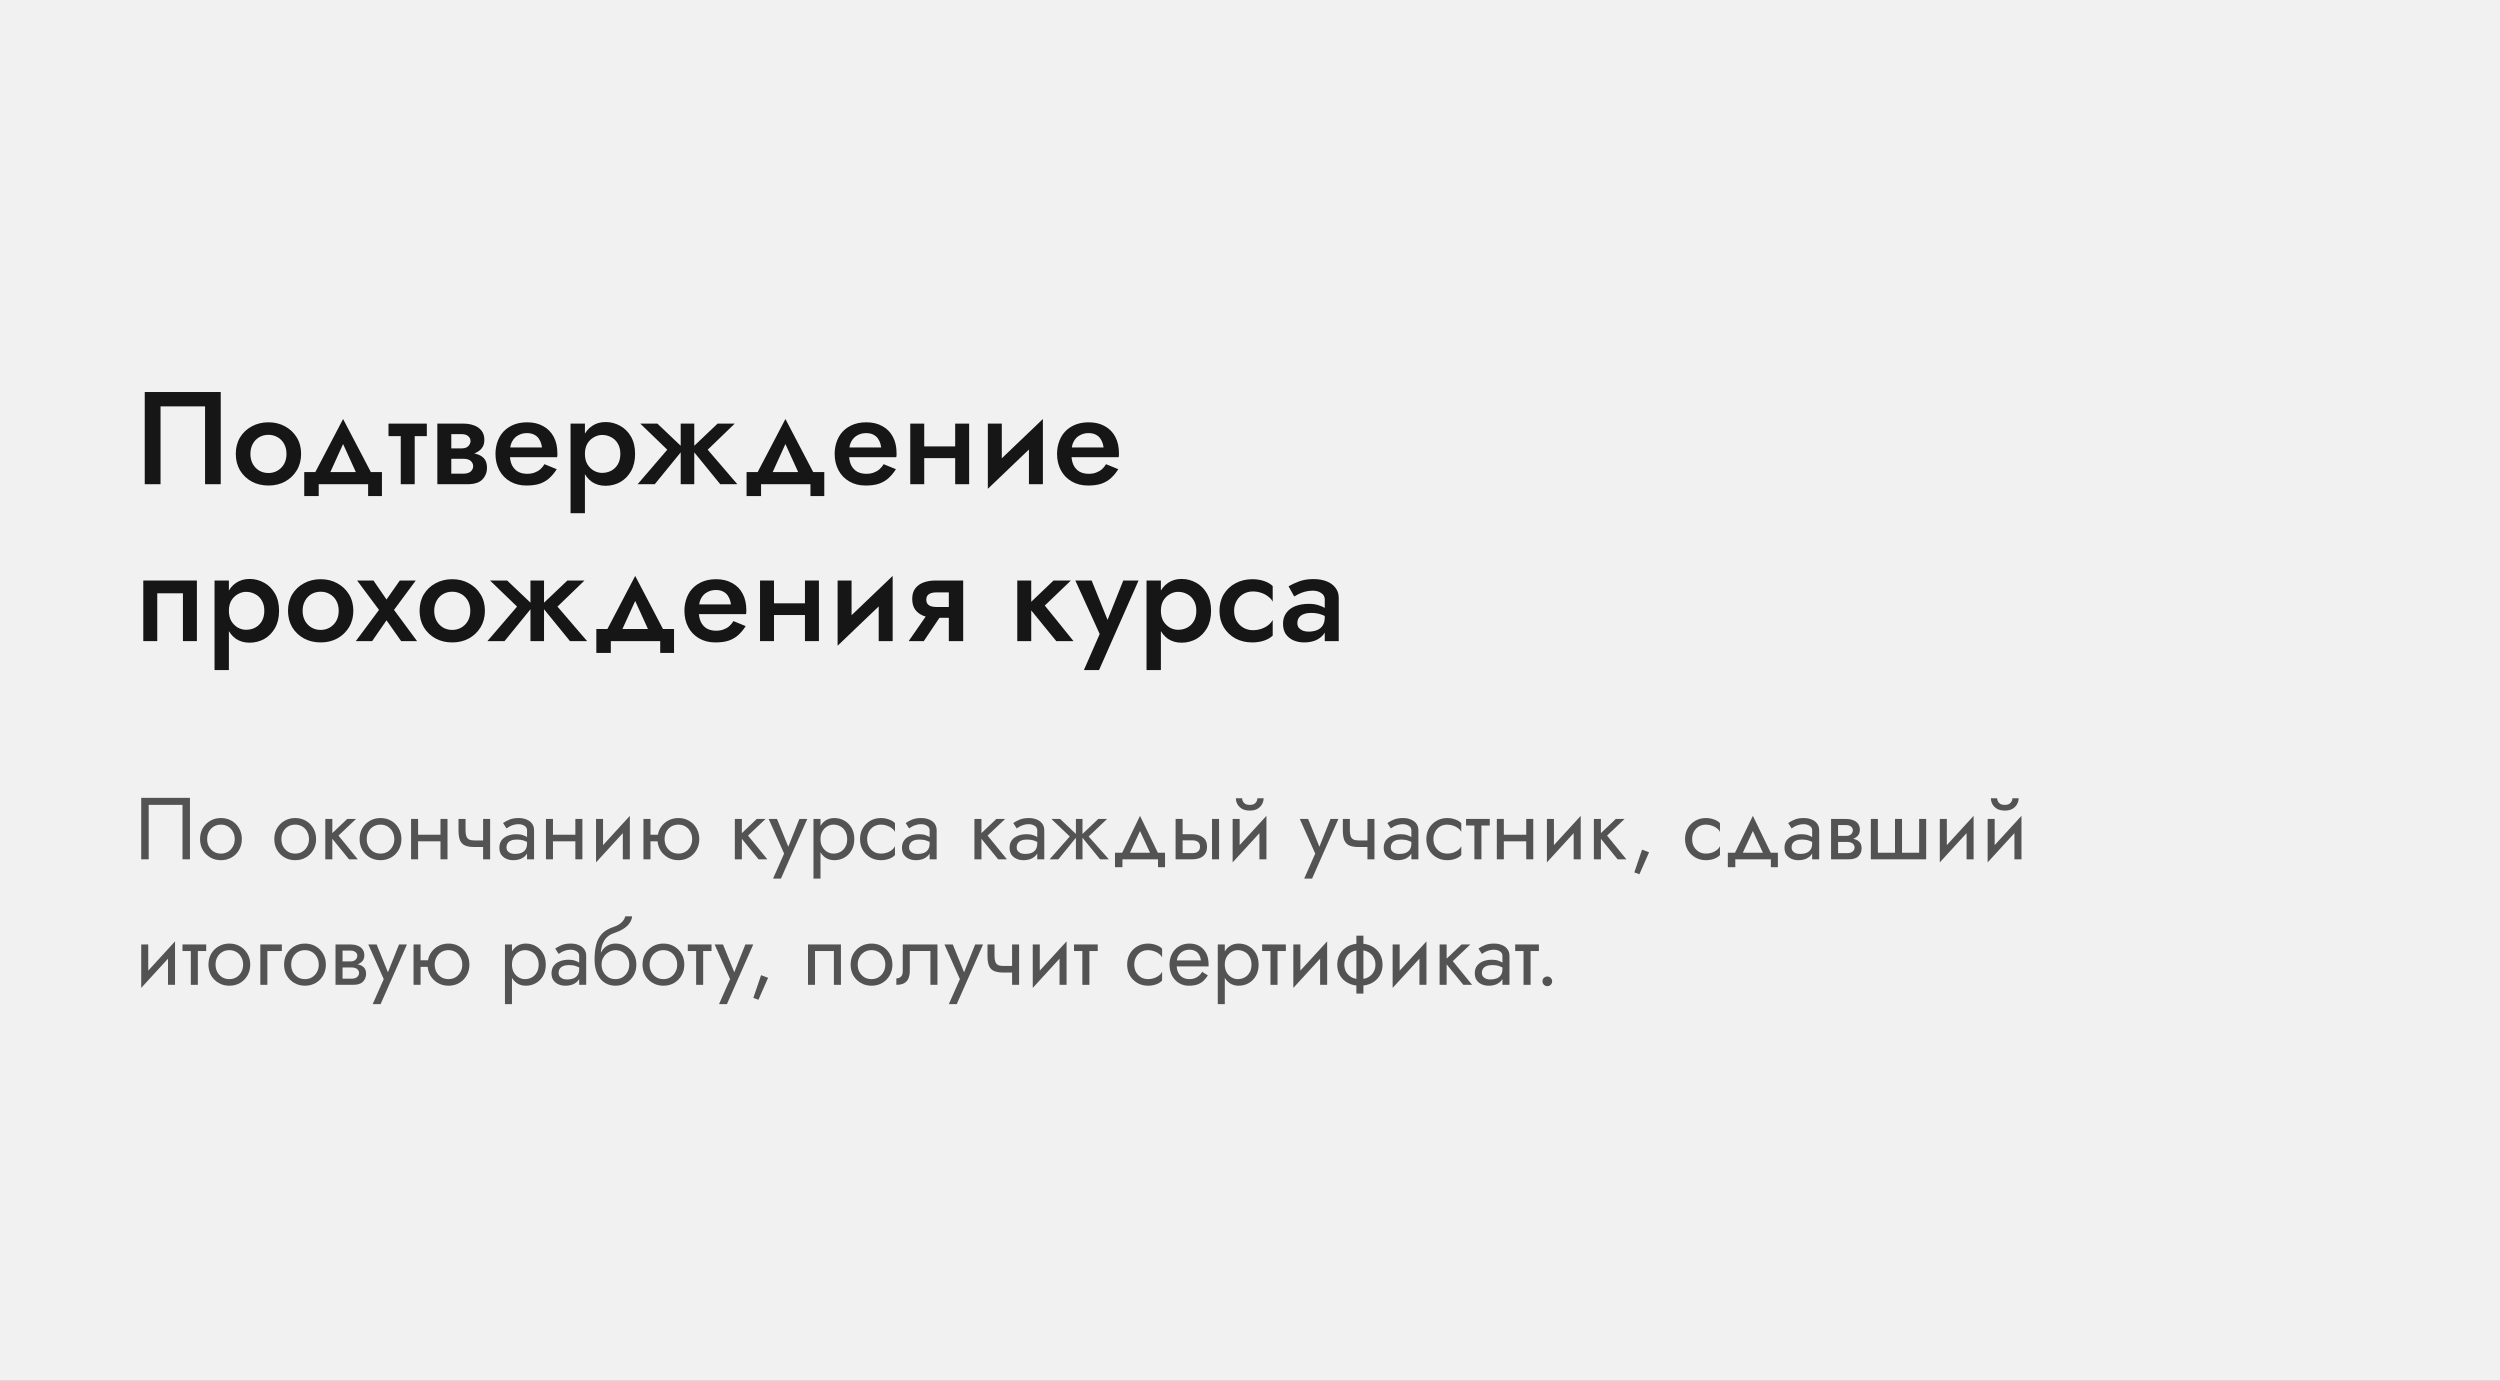 <?xml version="1.0" encoding="UTF-8"?> <svg xmlns="http://www.w3.org/2000/svg" width="478" height="264" viewBox="0 0 478 264" fill="none"><rect x="0" y="0" width="478" height="264" fill="#808080" stroke="none"/> <g clip-path="url(#clip0_82_833)"> <rect x="-0.361" y="-0.837" width="478.477" height="265.038" fill="#F1F1F1"></rect> <path d="M34.893 153.891V164.3H36.32V152.548H27.002V164.3H28.429V153.891H34.893Z" fill="#535353"></path> <path d="M38.248 160.439C38.248 161.211 38.421 161.905 38.768 162.521C39.126 163.125 39.608 163.601 40.212 163.948C40.816 164.295 41.493 164.468 42.243 164.468C43.005 164.468 43.682 164.295 44.275 163.948C44.879 163.601 45.355 163.125 45.702 162.521C46.06 161.905 46.239 161.211 46.239 160.439C46.239 159.656 46.06 158.962 45.702 158.357C45.355 157.753 44.879 157.277 44.275 156.93C43.682 156.583 43.005 156.41 42.243 156.41C41.493 156.41 40.816 156.583 40.212 156.93C39.608 157.277 39.126 157.753 38.768 158.357C38.421 158.962 38.248 159.656 38.248 160.439ZM39.608 160.439C39.608 159.902 39.719 159.426 39.943 159.012C40.178 158.587 40.492 158.256 40.883 158.021C41.286 157.786 41.74 157.669 42.243 157.669C42.747 157.669 43.195 157.786 43.587 158.021C43.989 158.256 44.303 158.587 44.527 159.012C44.762 159.426 44.879 159.902 44.879 160.439C44.879 160.976 44.762 161.452 44.527 161.866C44.303 162.28 43.989 162.61 43.587 162.857C43.195 163.092 42.747 163.209 42.243 163.209C41.74 163.209 41.286 163.092 40.883 162.857C40.492 162.61 40.178 162.28 39.943 161.866C39.719 161.452 39.608 160.976 39.608 160.439Z" fill="#535353"></path> <path d="M52.446 160.439C52.446 161.211 52.619 161.905 52.966 162.521C53.325 163.125 53.806 163.601 54.41 163.948C55.015 164.295 55.692 164.468 56.442 164.468C57.203 164.468 57.88 164.295 58.473 163.948C59.078 163.601 59.553 163.125 59.9 162.521C60.258 161.905 60.437 161.211 60.437 160.439C60.437 159.656 60.258 158.962 59.9 158.357C59.553 157.753 59.078 157.277 58.473 156.93C57.88 156.583 57.203 156.41 56.442 156.41C55.692 156.41 55.015 156.583 54.41 156.93C53.806 157.277 53.325 157.753 52.966 158.357C52.619 158.962 52.446 159.656 52.446 160.439ZM53.806 160.439C53.806 159.902 53.918 159.426 54.142 159.012C54.377 158.587 54.69 158.256 55.082 158.021C55.485 157.786 55.938 157.669 56.442 157.669C56.945 157.669 57.393 157.786 57.785 158.021C58.188 158.256 58.501 158.587 58.725 159.012C58.96 159.426 59.078 159.902 59.078 160.439C59.078 160.976 58.96 161.452 58.725 161.866C58.501 162.28 58.188 162.61 57.785 162.857C57.393 163.092 56.945 163.209 56.442 163.209C55.938 163.209 55.485 163.092 55.082 162.857C54.69 162.61 54.377 162.28 54.142 161.866C53.918 161.452 53.806 160.976 53.806 160.439Z" fill="#535353"></path> <path d="M62.198 156.578V164.3H63.541V156.578H62.198ZM66.396 156.578L63.038 159.767L66.731 164.3H68.41L64.717 159.767L68.075 156.578H66.396Z" fill="#535353"></path> <path d="M68.759 160.439C68.759 161.211 68.933 161.905 69.28 162.521C69.638 163.125 70.119 163.601 70.723 163.948C71.328 164.295 72.005 164.468 72.755 164.468C73.516 164.468 74.193 164.295 74.786 163.948C75.391 163.601 75.866 163.125 76.213 162.521C76.572 161.905 76.751 161.211 76.751 160.439C76.751 159.656 76.572 158.962 76.213 158.357C75.866 157.753 75.391 157.277 74.786 156.93C74.193 156.583 73.516 156.41 72.755 156.41C72.005 156.41 71.328 156.583 70.723 156.93C70.119 157.277 69.638 157.753 69.28 158.357C68.933 158.962 68.759 159.656 68.759 160.439ZM70.119 160.439C70.119 159.902 70.231 159.426 70.455 159.012C70.69 158.587 71.003 158.256 71.395 158.021C71.798 157.786 72.251 157.669 72.755 157.669C73.258 157.669 73.706 157.786 74.098 158.021C74.501 158.256 74.814 158.587 75.038 159.012C75.273 159.426 75.391 159.902 75.391 160.439C75.391 160.976 75.273 161.452 75.038 161.866C74.814 162.28 74.501 162.61 74.098 162.857C73.706 163.092 73.258 163.209 72.755 163.209C72.251 163.209 71.798 163.092 71.395 162.857C71.003 162.61 70.69 162.28 70.455 161.866C70.231 161.452 70.119 160.976 70.119 160.439Z" fill="#535353"></path> <path d="M79.385 160.859H85.093V159.6H79.385V160.859ZM84.22 156.578V164.3H85.563V156.578H84.22ZM78.596 156.578V164.3H79.939V156.578H78.596Z" fill="#535353"></path> <path d="M90.691 161.95H93.326V160.691H90.691V161.95ZM92.37 156.578V164.3H93.713V156.578H92.37ZM89.012 156.578H87.669V158.794C87.669 159.544 87.758 160.154 87.937 160.624C88.116 161.083 88.424 161.418 88.861 161.631C89.308 161.844 89.918 161.95 90.691 161.95V160.691C90.265 160.691 89.93 160.629 89.683 160.506C89.437 160.372 89.264 160.165 89.163 159.885C89.062 159.605 89.012 159.241 89.012 158.794V156.578Z" fill="#535353"></path> <path d="M96.841 162.034C96.841 161.721 96.914 161.452 97.059 161.228C97.205 161.004 97.423 160.831 97.714 160.708C98.016 160.585 98.391 160.523 98.839 160.523C99.332 160.523 99.774 160.59 100.165 160.724C100.557 160.848 100.943 161.043 101.324 161.312V160.523C101.245 160.422 101.1 160.294 100.887 160.137C100.675 159.969 100.389 159.823 100.031 159.7C99.684 159.566 99.264 159.499 98.772 159.499C98.1 159.499 97.518 159.605 97.026 159.818C96.533 160.019 96.153 160.31 95.884 160.691C95.616 161.071 95.481 161.536 95.481 162.084C95.481 162.61 95.599 163.052 95.834 163.411C96.08 163.758 96.405 164.021 96.808 164.2C97.21 164.379 97.653 164.468 98.134 164.468C98.671 164.468 99.158 164.379 99.594 164.2C100.031 164.009 100.378 163.741 100.635 163.394C100.904 163.036 101.038 162.61 101.038 162.118L100.77 161.278C100.77 161.76 100.669 162.146 100.468 162.437C100.277 162.728 100.009 162.941 99.662 163.075C99.315 163.209 98.917 163.276 98.47 163.276C98.168 163.276 97.893 163.232 97.647 163.142C97.401 163.041 97.205 162.901 97.059 162.722C96.914 162.532 96.841 162.303 96.841 162.034ZM96.841 158.391C96.964 158.301 97.132 158.195 97.345 158.072C97.569 157.937 97.832 157.826 98.134 157.736C98.436 157.635 98.772 157.585 99.141 157.585C99.567 157.585 99.942 157.686 100.266 157.887C100.602 158.077 100.77 158.368 100.77 158.76V164.3H102.113V158.76C102.113 158.256 101.984 157.831 101.727 157.484C101.48 157.137 101.133 156.874 100.686 156.695C100.249 156.505 99.734 156.41 99.141 156.41C98.447 156.41 97.854 156.516 97.362 156.729C96.869 156.941 96.477 157.154 96.186 157.367L96.841 158.391Z" fill="#535353"></path> <path d="M105.174 160.859H110.882V159.6H105.174V160.859ZM110.009 156.578V164.3H111.352V156.578H110.009ZM104.385 156.578V164.3H105.728V156.578H104.385Z" fill="#535353"></path> <path d="M120.342 157.921L120.426 155.99L114.046 162.957L113.962 164.888L120.342 157.921ZM115.305 156.578H113.962V164.888L115.305 163.041V156.578ZM120.426 155.99L119.082 157.837V164.3H120.426V155.99Z" fill="#535353"></path> <path d="M123.816 160.859H126.67V159.6H123.816V160.859ZM123.027 156.578V164.3H124.37V156.578H123.027ZM125.713 160.439C125.713 161.211 125.886 161.905 126.233 162.521C126.591 163.125 127.073 163.601 127.677 163.948C128.281 164.295 128.958 164.468 129.708 164.468C130.469 164.468 131.147 164.295 131.74 163.948C132.344 163.601 132.82 163.125 133.167 162.521C133.525 161.905 133.704 161.211 133.704 160.439C133.704 159.656 133.525 158.962 133.167 158.357C132.82 157.753 132.344 157.277 131.74 156.93C131.147 156.583 130.469 156.41 129.708 156.41C128.958 156.41 128.281 156.583 127.677 156.93C127.073 157.277 126.591 157.753 126.233 158.357C125.886 158.962 125.713 159.656 125.713 160.439ZM127.073 160.439C127.073 159.902 127.184 159.426 127.408 159.012C127.643 158.587 127.957 158.256 128.349 158.021C128.751 157.786 129.205 157.669 129.708 157.669C130.212 157.669 130.66 157.786 131.051 158.021C131.454 158.256 131.768 158.587 131.992 159.012C132.227 159.426 132.344 159.902 132.344 160.439C132.344 160.976 132.227 161.452 131.992 161.866C131.768 162.28 131.454 162.61 131.051 162.857C130.66 163.092 130.212 163.209 129.708 163.209C129.205 163.209 128.751 163.092 128.349 162.857C127.957 162.61 127.643 162.28 127.408 161.866C127.184 161.452 127.073 160.976 127.073 160.439Z" fill="#535353"></path> <path d="M140.502 156.578V164.3H141.845V156.578H140.502ZM144.699 156.578L141.341 159.767L145.035 164.3H146.714L143.02 159.767L146.378 156.578H144.699Z" fill="#535353"></path> <path d="M154.354 156.578H152.843L150.459 162.554L151.013 162.622L148.562 156.578H146.967L149.922 163.209L147.806 167.994H149.317L154.354 156.578Z" fill="#535353"></path> <path d="M156.879 167.994V156.578H155.536V167.994H156.879ZM163.343 160.439C163.343 159.6 163.169 158.883 162.822 158.29C162.475 157.686 162.011 157.221 161.429 156.897C160.858 156.572 160.22 156.41 159.515 156.41C158.877 156.41 158.312 156.572 157.819 156.897C157.338 157.221 156.958 157.686 156.678 158.29C156.409 158.883 156.275 159.6 156.275 160.439C156.275 161.267 156.409 161.984 156.678 162.588C156.958 163.192 157.338 163.657 157.819 163.981C158.312 164.306 158.877 164.468 159.515 164.468C160.22 164.468 160.858 164.306 161.429 163.981C162.011 163.657 162.475 163.192 162.822 162.588C163.169 161.984 163.343 161.267 163.343 160.439ZM161.983 160.439C161.983 161.032 161.86 161.536 161.614 161.95C161.379 162.364 161.06 162.677 160.657 162.89C160.265 163.103 159.828 163.209 159.347 163.209C158.955 163.209 158.569 163.103 158.189 162.89C157.808 162.677 157.495 162.364 157.249 161.95C157.002 161.536 156.879 161.032 156.879 160.439C156.879 159.846 157.002 159.342 157.249 158.928C157.495 158.514 157.808 158.201 158.189 157.988C158.569 157.775 158.955 157.669 159.347 157.669C159.828 157.669 160.265 157.775 160.657 157.988C161.06 158.201 161.379 158.514 161.614 158.928C161.86 159.342 161.983 159.846 161.983 160.439Z" fill="#535353"></path> <path d="M165.799 160.439C165.799 159.902 165.911 159.426 166.135 159.012C166.37 158.587 166.683 158.256 167.075 158.021C167.478 157.786 167.931 157.669 168.435 157.669C168.849 157.669 169.235 157.736 169.594 157.87C169.963 157.993 170.282 158.161 170.55 158.374C170.819 158.587 171.009 158.822 171.121 159.079V157.4C170.853 157.087 170.467 156.846 169.963 156.678C169.47 156.499 168.961 156.41 168.435 156.41C167.685 156.41 167.008 156.583 166.404 156.93C165.799 157.277 165.318 157.753 164.96 158.357C164.613 158.962 164.439 159.656 164.439 160.439C164.439 161.211 164.613 161.905 164.96 162.521C165.318 163.125 165.799 163.601 166.404 163.948C167.008 164.295 167.685 164.468 168.435 164.468C168.961 164.468 169.47 164.384 169.963 164.216C170.467 164.037 170.853 163.791 171.121 163.478V161.799C171.009 162.045 170.819 162.28 170.55 162.504C170.282 162.717 169.963 162.89 169.594 163.024C169.235 163.148 168.849 163.209 168.435 163.209C167.931 163.209 167.478 163.092 167.075 162.857C166.683 162.61 166.37 162.28 166.135 161.866C165.911 161.452 165.799 160.976 165.799 160.439Z" fill="#535353"></path> <path d="M173.817 162.034C173.817 161.721 173.889 161.452 174.035 161.228C174.18 161.004 174.399 160.831 174.69 160.708C174.992 160.585 175.367 160.523 175.814 160.523C176.307 160.523 176.749 160.59 177.141 160.724C177.532 160.848 177.919 161.043 178.299 161.312V160.523C178.221 160.422 178.075 160.294 177.863 160.137C177.65 159.969 177.365 159.823 177.006 159.7C176.659 159.566 176.24 159.499 175.747 159.499C175.076 159.499 174.494 159.605 174.001 159.818C173.509 160.019 173.128 160.31 172.86 160.691C172.591 161.071 172.457 161.536 172.457 162.084C172.457 162.61 172.574 163.052 172.809 163.411C173.055 163.758 173.38 164.021 173.783 164.2C174.186 164.379 174.628 164.468 175.109 164.468C175.646 164.468 176.133 164.379 176.57 164.2C177.006 164.009 177.353 163.741 177.611 163.394C177.879 163.036 178.014 162.61 178.014 162.118L177.745 161.278C177.745 161.76 177.644 162.146 177.443 162.437C177.253 162.728 176.984 162.941 176.637 163.075C176.29 163.209 175.893 163.276 175.445 163.276C175.143 163.276 174.869 163.232 174.622 163.142C174.376 163.041 174.18 162.901 174.035 162.722C173.889 162.532 173.817 162.303 173.817 162.034ZM173.817 158.391C173.94 158.301 174.108 158.195 174.32 158.072C174.544 157.937 174.807 157.826 175.109 157.736C175.411 157.635 175.747 157.585 176.117 157.585C176.542 157.585 176.917 157.686 177.241 157.887C177.577 158.077 177.745 158.368 177.745 158.76V164.3H179.088V158.76C179.088 158.256 178.959 157.831 178.702 157.484C178.456 157.137 178.109 156.874 177.661 156.695C177.225 156.505 176.71 156.41 176.117 156.41C175.423 156.41 174.829 156.516 174.337 156.729C173.844 156.941 173.453 157.154 173.162 157.367L173.817 158.391Z" fill="#535353"></path> <path d="M186.31 156.578V164.3H187.653V156.578H186.31ZM190.507 156.578L187.149 159.767L190.843 164.3H192.522L188.828 159.767L192.186 156.578H190.507Z" fill="#535353"></path> <path d="M194.392 162.034C194.392 161.721 194.465 161.452 194.611 161.228C194.756 161.004 194.974 160.831 195.265 160.708C195.568 160.585 195.943 160.523 196.39 160.523C196.883 160.523 197.325 160.59 197.717 160.724C198.108 160.848 198.494 161.043 198.875 161.312V160.523C198.797 160.422 198.651 160.294 198.439 160.137C198.226 159.969 197.94 159.823 197.582 159.7C197.235 159.566 196.816 159.499 196.323 159.499C195.652 159.499 195.07 159.605 194.577 159.818C194.085 160.019 193.704 160.31 193.436 160.691C193.167 161.071 193.033 161.536 193.033 162.084C193.033 162.61 193.15 163.052 193.385 163.411C193.631 163.758 193.956 164.021 194.359 164.2C194.762 164.379 195.204 164.468 195.685 164.468C196.222 164.468 196.709 164.379 197.146 164.2C197.582 164.009 197.929 163.741 198.187 163.394C198.455 163.036 198.59 162.61 198.59 162.118L198.321 161.278C198.321 161.76 198.22 162.146 198.019 162.437C197.829 162.728 197.56 162.941 197.213 163.075C196.866 163.209 196.469 163.276 196.021 163.276C195.719 163.276 195.445 163.232 195.198 163.142C194.952 163.041 194.756 162.901 194.611 162.722C194.465 162.532 194.392 162.303 194.392 162.034ZM194.392 158.391C194.516 158.301 194.683 158.195 194.896 158.072C195.12 157.937 195.383 157.826 195.685 157.736C195.987 157.635 196.323 157.585 196.693 157.585C197.118 157.585 197.493 157.686 197.817 157.887C198.153 158.077 198.321 158.368 198.321 158.76V164.3H199.664V158.76C199.664 158.256 199.535 157.831 199.278 157.484C199.032 157.137 198.685 156.874 198.237 156.695C197.801 156.505 197.286 156.41 196.693 156.41C195.999 156.41 195.405 156.516 194.913 156.729C194.42 156.941 194.029 157.154 193.738 157.367L194.392 158.391Z" fill="#535353"></path> <path d="M209.995 156.578L206.637 159.767L210.331 164.3H212.01L208.148 159.935L211.674 156.578H209.995ZM206.973 156.578H205.714V164.3H206.973V156.578ZM202.692 156.578H201.013L204.539 159.935L200.677 164.3H202.356L206.05 159.767L202.692 156.578Z" fill="#535353"></path> <path d="M217.971 158.894L220.237 163.797H221.748L217.971 155.99L214.193 163.797H215.704L217.971 158.894ZM221.413 164.3V165.811H222.756V163.041H213.186V165.811H214.613V164.3H221.413Z" fill="#535353"></path> <path d="M231.742 156.578V164.3H233.085V156.578H231.742ZM224.775 156.578V164.3H226.118V156.578H224.775ZM225.564 160.674H227.965C228.457 160.674 228.827 160.78 229.073 160.993C229.319 161.206 229.442 161.508 229.442 161.9C229.442 162.157 229.386 162.381 229.274 162.571C229.162 162.75 228.994 162.89 228.771 162.991C228.558 163.08 228.289 163.125 227.965 163.125H225.564V164.3H227.965C228.502 164.3 228.983 164.216 229.409 164.049C229.834 163.881 230.17 163.618 230.416 163.26C230.662 162.901 230.785 162.448 230.785 161.9C230.785 161.071 230.511 160.467 229.963 160.086C229.425 159.695 228.759 159.499 227.965 159.499H225.564V160.674Z" fill="#535353"></path> <path d="M242.059 157.921L242.143 155.99L235.764 162.957L235.68 164.888L242.059 157.921ZM237.023 156.578H235.68V164.888L237.023 163.041V156.578ZM242.143 155.99L240.8 157.837V164.3H242.143V155.99ZM236.301 152.632C236.301 153.013 236.396 153.388 236.586 153.757C236.788 154.115 237.084 154.412 237.476 154.647C237.879 154.871 238.371 154.983 238.953 154.983C239.547 154.983 240.039 154.871 240.431 154.647C240.823 154.412 241.114 154.115 241.304 153.757C241.505 153.388 241.606 153.013 241.606 152.632H240.414C240.414 152.778 240.375 152.951 240.297 153.153C240.218 153.343 240.073 153.516 239.86 153.673C239.647 153.819 239.345 153.891 238.953 153.891C238.562 153.891 238.26 153.819 238.047 153.673C237.834 153.516 237.689 153.343 237.61 153.153C237.532 152.951 237.493 152.778 237.493 152.632H236.301Z" fill="#535353"></path> <path d="M255.905 156.578H254.394L252.01 162.554L252.564 162.622L250.113 156.578H248.518L251.473 163.209L249.358 167.994H250.869L255.905 156.578Z" fill="#535353"></path> <path d="M259.774 161.95H262.41V160.691H259.774V161.95ZM261.453 156.578V164.3H262.796V156.578H261.453ZM258.095 156.578H256.752V158.794C256.752 159.544 256.842 160.154 257.021 160.624C257.2 161.083 257.508 161.418 257.944 161.631C258.392 161.844 259.002 161.95 259.774 161.95V160.691C259.349 160.691 259.013 160.629 258.767 160.506C258.52 160.372 258.347 160.165 258.246 159.885C258.146 159.605 258.095 159.241 258.095 158.794V156.578Z" fill="#535353"></path> <path d="M265.925 162.034C265.925 161.721 265.997 161.452 266.143 161.228C266.288 161.004 266.507 160.831 266.798 160.708C267.1 160.585 267.475 160.523 267.922 160.523C268.415 160.523 268.857 160.59 269.249 160.724C269.64 160.848 270.027 161.043 270.407 161.312V160.523C270.329 160.422 270.183 160.294 269.971 160.137C269.758 159.969 269.473 159.823 269.114 159.7C268.767 159.566 268.348 159.499 267.855 159.499C267.184 159.499 266.602 159.605 266.109 159.818C265.617 160.019 265.236 160.31 264.968 160.691C264.699 161.071 264.565 161.536 264.565 162.084C264.565 162.61 264.682 163.052 264.917 163.411C265.164 163.758 265.488 164.021 265.891 164.2C266.294 164.379 266.736 164.468 267.217 164.468C267.755 164.468 268.241 164.379 268.678 164.2C269.114 164.009 269.461 163.741 269.719 163.394C269.987 163.036 270.122 162.61 270.122 162.118L269.853 161.278C269.853 161.76 269.752 162.146 269.551 162.437C269.361 162.728 269.092 162.941 268.745 163.075C268.398 163.209 268.001 163.276 267.553 163.276C267.251 163.276 266.977 163.232 266.73 163.142C266.484 163.041 266.288 162.901 266.143 162.722C265.997 162.532 265.925 162.303 265.925 162.034ZM265.925 158.391C266.048 158.301 266.216 158.195 266.428 158.072C266.652 157.937 266.915 157.826 267.217 157.736C267.52 157.635 267.855 157.585 268.225 157.585C268.65 157.585 269.025 157.686 269.349 157.887C269.685 158.077 269.853 158.368 269.853 158.76V164.3H271.196V158.76C271.196 158.256 271.068 157.831 270.81 157.484C270.564 157.137 270.217 156.874 269.769 156.695C269.333 156.505 268.818 156.41 268.225 156.41C267.531 156.41 266.938 156.516 266.445 156.729C265.953 156.941 265.561 157.154 265.27 157.367L265.925 158.391Z" fill="#535353"></path> <path d="M274.073 160.439C274.073 159.902 274.185 159.426 274.409 159.012C274.644 158.587 274.957 158.256 275.349 158.021C275.752 157.786 276.205 157.669 276.709 157.669C277.123 157.669 277.509 157.736 277.867 157.87C278.237 157.993 278.556 158.161 278.824 158.374C279.093 158.587 279.283 158.822 279.395 159.079V157.4C279.126 157.087 278.74 156.846 278.237 156.678C277.744 156.499 277.235 156.41 276.709 156.41C275.959 156.41 275.282 156.583 274.677 156.93C274.073 157.277 273.592 157.753 273.234 158.357C272.887 158.962 272.713 159.656 272.713 160.439C272.713 161.211 272.887 161.905 273.234 162.521C273.592 163.125 274.073 163.601 274.677 163.948C275.282 164.295 275.959 164.468 276.709 164.468C277.235 164.468 277.744 164.384 278.237 164.216C278.74 164.037 279.126 163.791 279.395 163.478V161.799C279.283 162.045 279.093 162.28 278.824 162.504C278.556 162.717 278.237 162.89 277.867 163.024C277.509 163.148 277.123 163.209 276.709 163.209C276.205 163.209 275.752 163.092 275.349 162.857C274.957 162.61 274.644 162.28 274.409 161.866C274.185 161.452 274.073 160.976 274.073 160.439Z" fill="#535353"></path> <path d="M280.311 156.578V157.837H284.844V156.578H280.311ZM281.906 156.913V164.3H283.249V156.913H281.906Z" fill="#535353"></path> <path d="M286.98 160.859H292.688V159.6H286.98V160.859ZM291.815 156.578V164.3H293.159V156.578H291.815ZM286.191 156.578V164.3H287.534V156.578H286.191Z" fill="#535353"></path> <path d="M302.148 157.921L302.232 155.99L295.852 162.957L295.768 164.888L302.148 157.921ZM297.111 156.578H295.768V164.888L297.111 163.041V156.578ZM302.232 155.99L300.889 157.837V164.3H302.232V155.99Z" fill="#535353"></path> <path d="M304.749 156.578V164.3H306.092V156.578H304.749ZM308.946 156.578L305.588 159.767L309.282 164.3H310.96L307.267 159.767L310.625 156.578H308.946Z" fill="#535353"></path> <path d="M313.961 162.454L312.483 166.802L313.457 167.154L315.304 162.957L313.961 162.454Z" fill="#535353"></path> <path d="M323.537 160.439C323.537 159.902 323.649 159.426 323.873 159.012C324.108 158.587 324.421 158.256 324.813 158.021C325.216 157.786 325.669 157.669 326.173 157.669C326.587 157.669 326.973 157.736 327.331 157.87C327.701 157.993 328.02 158.161 328.288 158.374C328.557 158.587 328.747 158.822 328.859 159.079V157.4C328.591 157.087 328.204 156.846 327.701 156.678C327.208 156.499 326.699 156.41 326.173 156.41C325.423 156.41 324.746 156.583 324.142 156.93C323.537 157.277 323.056 157.753 322.698 158.357C322.351 158.962 322.177 159.656 322.177 160.439C322.177 161.211 322.351 161.905 322.698 162.521C323.056 163.125 323.537 163.601 324.142 163.948C324.746 164.295 325.423 164.468 326.173 164.468C326.699 164.468 327.208 164.384 327.701 164.216C328.204 164.037 328.591 163.791 328.859 163.478V161.799C328.747 162.045 328.557 162.28 328.288 162.504C328.02 162.717 327.701 162.89 327.331 163.024C326.973 163.148 326.587 163.209 326.173 163.209C325.669 163.209 325.216 163.092 324.813 162.857C324.421 162.61 324.108 162.28 323.873 161.866C323.649 161.452 323.537 160.976 323.537 160.439Z" fill="#535353"></path> <path d="M335.147 158.894L337.414 163.797H338.925L335.147 155.99L331.37 163.797H332.881L335.147 158.894ZM338.589 164.3V165.811H339.932V163.041H330.362V165.811H331.79V164.3H338.589Z" fill="#535353"></path> <path d="M342.556 162.034C342.556 161.721 342.628 161.452 342.774 161.228C342.919 161.004 343.138 160.831 343.429 160.708C343.731 160.585 344.106 160.523 344.553 160.523C345.046 160.523 345.488 160.59 345.88 160.724C346.272 160.848 346.658 161.043 347.038 161.312V160.523C346.96 160.422 346.814 160.294 346.602 160.137C346.389 159.969 346.104 159.823 345.745 159.7C345.399 159.566 344.979 159.499 344.486 159.499C343.815 159.499 343.233 159.605 342.74 159.818C342.248 160.019 341.867 160.31 341.599 160.691C341.33 161.071 341.196 161.536 341.196 162.084C341.196 162.61 341.313 163.052 341.548 163.411C341.795 163.758 342.119 164.021 342.522 164.2C342.925 164.379 343.367 164.468 343.848 164.468C344.386 164.468 344.872 164.379 345.309 164.2C345.745 164.009 346.092 163.741 346.35 163.394C346.619 163.036 346.753 162.61 346.753 162.118L346.484 161.278C346.484 161.76 346.383 162.146 346.182 162.437C345.992 162.728 345.723 162.941 345.376 163.075C345.029 163.209 344.632 163.276 344.184 163.276C343.882 163.276 343.608 163.232 343.362 163.142C343.115 163.041 342.919 162.901 342.774 162.722C342.628 162.532 342.556 162.303 342.556 162.034ZM342.556 158.391C342.679 158.301 342.847 158.195 343.059 158.072C343.283 157.937 343.546 157.826 343.848 157.736C344.151 157.635 344.486 157.585 344.856 157.585C345.281 157.585 345.656 157.686 345.981 157.887C346.316 158.077 346.484 158.368 346.484 158.76V164.3H347.827V158.76C347.827 158.256 347.699 157.831 347.441 157.484C347.195 157.137 346.848 156.874 346.4 156.695C345.964 156.505 345.449 156.41 344.856 156.41C344.162 156.41 343.569 156.516 343.076 156.729C342.584 156.941 342.192 157.154 341.901 157.367L342.556 158.391Z" fill="#535353"></path> <path d="M350.889 160.271V160.976H353.122C353.379 160.976 353.597 161.004 353.776 161.06C353.967 161.105 354.118 161.178 354.23 161.278C354.353 161.379 354.442 161.491 354.498 161.614C354.565 161.737 354.599 161.877 354.599 162.034C354.599 162.336 354.476 162.594 354.23 162.806C353.995 163.019 353.625 163.125 353.122 163.125H350.889V164.3H353.457C354.342 164.3 354.974 164.099 355.355 163.696C355.746 163.282 355.942 162.784 355.942 162.202C355.942 161.698 355.819 161.306 355.573 161.027C355.327 160.747 354.991 160.551 354.565 160.439C354.14 160.327 353.659 160.271 353.122 160.271H350.889ZM350.889 160.607H352.954C353.435 160.607 353.872 160.54 354.263 160.405C354.666 160.26 354.991 160.047 355.237 159.767C355.483 159.476 355.606 159.113 355.606 158.676C355.606 158.173 355.483 157.77 355.237 157.467C354.991 157.154 354.666 156.93 354.263 156.796C353.872 156.65 353.435 156.578 352.954 156.578H350.889V157.753H352.954C353.357 157.753 353.676 157.848 353.911 158.038C354.146 158.217 354.263 158.458 354.263 158.76C354.263 158.906 354.23 159.046 354.163 159.18C354.107 159.303 354.023 159.415 353.911 159.516C353.799 159.616 353.659 159.695 353.491 159.751C353.334 159.795 353.155 159.818 352.954 159.818H350.889V160.607ZM350.1 156.578V164.3H351.443V156.578H350.1Z" fill="#535353"></path> <path d="M363.667 163.041V156.578H362.324V163.041H359.05V156.578H357.707V164.3H368.284V156.578H366.941V163.041H363.667Z" fill="#535353"></path> <path d="M377.27 157.921L377.354 155.99L370.975 162.957L370.891 164.888L377.27 157.921ZM372.234 156.578H370.891V164.888L372.234 163.041V156.578ZM377.354 155.99L376.011 157.837V164.3H377.354V155.99Z" fill="#535353"></path> <path d="M386.419 157.921L386.503 155.99L380.123 162.957L380.039 164.888L386.419 157.921ZM381.382 156.578H380.039V164.888L381.382 163.041V156.578ZM386.503 155.99L385.16 157.837V164.3H386.503V155.99ZM380.66 152.632C380.66 153.013 380.756 153.388 380.946 153.757C381.147 154.115 381.444 154.412 381.836 154.647C382.238 154.871 382.731 154.983 383.313 154.983C383.906 154.983 384.399 154.871 384.79 154.647C385.182 154.412 385.473 154.115 385.663 153.757C385.865 153.388 385.966 153.013 385.966 152.632H384.774C384.774 152.778 384.734 152.951 384.656 153.153C384.578 153.343 384.432 153.516 384.22 153.673C384.007 153.819 383.705 153.891 383.313 153.891C382.921 153.891 382.619 153.819 382.406 153.673C382.194 153.516 382.048 153.343 381.97 153.153C381.892 152.951 381.852 152.778 381.852 152.632H380.66Z" fill="#535353"></path> <path d="M33.382 181.921L33.466 179.99L27.086 186.957L27.002 188.888L33.382 181.921ZM28.345 180.578H27.002V188.888L28.345 187.041V180.578ZM33.466 179.99L32.123 181.837V188.3H33.466V179.99Z" fill="#535353"></path> <path d="M34.891 180.578V181.837H39.424V180.578H34.891ZM36.486 180.913V188.3H37.829V180.913H36.486Z" fill="#535353"></path> <path d="M39.855 184.439C39.855 185.211 40.028 185.905 40.375 186.521C40.733 187.125 41.214 187.601 41.819 187.948C42.423 188.295 43.1 188.468 43.85 188.468C44.611 188.468 45.288 188.295 45.882 187.948C46.486 187.601 46.962 187.125 47.309 186.521C47.667 185.905 47.846 185.211 47.846 184.439C47.846 183.656 47.667 182.962 47.309 182.357C46.962 181.753 46.486 181.277 45.882 180.93C45.288 180.583 44.611 180.41 43.85 180.41C43.1 180.41 42.423 180.583 41.819 180.93C41.214 181.277 40.733 181.753 40.375 182.357C40.028 182.962 39.855 183.656 39.855 184.439ZM41.214 184.439C41.214 183.902 41.326 183.426 41.55 183.012C41.785 182.587 42.099 182.256 42.49 182.021C42.893 181.786 43.346 181.669 43.85 181.669C44.354 181.669 44.801 181.786 45.193 182.021C45.596 182.256 45.91 182.587 46.133 183.012C46.368 183.426 46.486 183.902 46.486 184.439C46.486 184.976 46.368 185.452 46.133 185.866C45.91 186.28 45.596 186.61 45.193 186.857C44.801 187.092 44.354 187.209 43.85 187.209C43.346 187.209 42.893 187.092 42.49 186.857C42.099 186.61 41.785 186.28 41.55 185.866C41.326 185.452 41.214 184.976 41.214 184.439Z" fill="#535353"></path> <path d="M49.775 180.578V188.3H51.118V181.837H53.888V180.578H49.775Z" fill="#535353"></path> <path d="M54.315 184.439C54.315 185.211 54.489 185.905 54.835 186.521C55.194 187.125 55.675 187.601 56.279 187.948C56.884 188.295 57.561 188.468 58.311 188.468C59.072 188.468 59.749 188.295 60.342 187.948C60.947 187.601 61.422 187.125 61.769 186.521C62.127 185.905 62.306 185.211 62.306 184.439C62.306 183.656 62.127 182.962 61.769 182.357C61.422 181.753 60.947 181.277 60.342 180.93C59.749 180.583 59.072 180.41 58.311 180.41C57.561 180.41 56.884 180.583 56.279 180.93C55.675 181.277 55.194 181.753 54.835 182.357C54.489 182.962 54.315 183.656 54.315 184.439ZM55.675 184.439C55.675 183.902 55.787 183.426 56.011 183.012C56.246 182.587 56.559 182.256 56.951 182.021C57.354 181.786 57.807 181.669 58.311 181.669C58.814 181.669 59.262 181.786 59.654 182.021C60.057 182.256 60.37 182.587 60.594 183.012C60.829 183.426 60.947 183.902 60.947 184.439C60.947 184.976 60.829 185.452 60.594 185.866C60.37 186.28 60.057 186.61 59.654 186.857C59.262 187.092 58.814 187.209 58.311 187.209C57.807 187.209 57.354 187.092 56.951 186.857C56.559 186.61 56.246 186.28 56.011 185.866C55.787 185.452 55.675 184.976 55.675 184.439Z" fill="#535353"></path> <path d="M64.941 184.271V184.976H67.173C67.431 184.976 67.649 185.004 67.828 185.06C68.018 185.105 68.169 185.178 68.281 185.278C68.405 185.379 68.494 185.491 68.55 185.614C68.617 185.737 68.651 185.877 68.651 186.034C68.651 186.336 68.528 186.594 68.281 186.806C68.046 187.019 67.677 187.125 67.173 187.125H64.941V188.3H67.509C68.393 188.3 69.026 188.099 69.406 187.696C69.798 187.282 69.994 186.784 69.994 186.202C69.994 185.698 69.871 185.306 69.624 185.027C69.378 184.747 69.043 184.551 68.617 184.439C68.192 184.327 67.711 184.271 67.173 184.271H64.941ZM64.941 184.607H67.005C67.487 184.607 67.923 184.54 68.315 184.405C68.718 184.26 69.043 184.047 69.289 183.767C69.535 183.476 69.658 183.113 69.658 182.676C69.658 182.173 69.535 181.77 69.289 181.467C69.043 181.154 68.718 180.93 68.315 180.796C67.923 180.65 67.487 180.578 67.005 180.578H64.941V181.753H67.005C67.408 181.753 67.727 181.848 67.963 182.038C68.198 182.217 68.315 182.458 68.315 182.76C68.315 182.906 68.281 183.046 68.214 183.18C68.158 183.303 68.074 183.415 67.963 183.516C67.85 183.616 67.711 183.695 67.543 183.751C67.386 183.795 67.207 183.818 67.005 183.818H64.941V184.607ZM64.151 180.578V188.3H65.495V180.578H64.151Z" fill="#535353"></path> <path d="M77.805 180.578H76.294L73.91 186.554L74.464 186.622L72.013 180.578H70.418L73.373 187.209L71.257 191.994H72.768L77.805 180.578Z" fill="#535353"></path> <path d="M79.86 184.859H82.714V183.6H79.86V184.859ZM79.071 180.578V188.3H80.414V180.578H79.071ZM81.757 184.439C81.757 185.211 81.931 185.905 82.278 186.521C82.636 187.125 83.117 187.601 83.722 187.948C84.326 188.295 85.003 188.468 85.753 188.468C86.514 188.468 87.191 188.295 87.784 187.948C88.389 187.601 88.864 187.125 89.211 186.521C89.57 185.905 89.749 185.211 89.749 184.439C89.749 183.656 89.57 182.962 89.211 182.357C88.864 181.753 88.389 181.277 87.784 180.93C87.191 180.583 86.514 180.41 85.753 180.41C85.003 180.41 84.326 180.583 83.722 180.93C83.117 181.277 82.636 181.753 82.278 182.357C81.931 182.962 81.757 183.656 81.757 184.439ZM83.117 184.439C83.117 183.902 83.229 183.426 83.453 183.012C83.688 182.587 84.001 182.256 84.393 182.021C84.796 181.786 85.249 181.669 85.753 181.669C86.257 181.669 86.704 181.786 87.096 182.021C87.499 182.256 87.812 182.587 88.036 183.012C88.271 183.426 88.389 183.902 88.389 184.439C88.389 184.976 88.271 185.452 88.036 185.866C87.812 186.28 87.499 186.61 87.096 186.857C86.704 187.092 86.257 187.209 85.753 187.209C85.249 187.209 84.796 187.092 84.393 186.857C84.001 186.61 83.688 186.28 83.453 185.866C83.229 185.452 83.117 184.976 83.117 184.439Z" fill="#535353"></path> <path d="M97.889 191.994V180.578H96.546V191.994H97.889ZM104.353 184.439C104.353 183.6 104.18 182.883 103.833 182.29C103.486 181.686 103.021 181.221 102.439 180.897C101.868 180.572 101.23 180.41 100.525 180.41C99.887 180.41 99.322 180.572 98.83 180.897C98.348 181.221 97.968 181.686 97.688 182.29C97.419 182.883 97.285 183.6 97.285 184.439C97.285 185.267 97.419 185.984 97.688 186.588C97.968 187.192 98.348 187.657 98.83 187.981C99.322 188.306 99.887 188.468 100.525 188.468C101.23 188.468 101.868 188.306 102.439 187.981C103.021 187.657 103.486 187.192 103.833 186.588C104.18 185.984 104.353 185.267 104.353 184.439ZM102.993 184.439C102.993 185.032 102.87 185.536 102.624 185.95C102.389 186.364 102.07 186.677 101.667 186.89C101.275 187.103 100.839 187.209 100.357 187.209C99.966 187.209 99.579 187.103 99.199 186.89C98.818 186.677 98.505 186.364 98.259 185.95C98.013 185.536 97.889 185.032 97.889 184.439C97.889 183.846 98.013 183.342 98.259 182.928C98.505 182.514 98.818 182.201 99.199 181.988C99.579 181.775 99.966 181.669 100.357 181.669C100.839 181.669 101.275 181.775 101.667 181.988C102.07 182.201 102.389 182.514 102.624 182.928C102.87 183.342 102.993 183.846 102.993 184.439Z" fill="#535353"></path> <path d="M106.809 186.034C106.809 185.721 106.882 185.452 107.028 185.228C107.173 185.004 107.391 184.831 107.682 184.708C107.985 184.585 108.36 184.523 108.807 184.523C109.3 184.523 109.742 184.59 110.134 184.724C110.525 184.848 110.911 185.043 111.292 185.312V184.523C111.214 184.422 111.068 184.294 110.856 184.137C110.643 183.969 110.357 183.823 109.999 183.7C109.652 183.566 109.233 183.499 108.74 183.499C108.069 183.499 107.487 183.605 106.994 183.818C106.502 184.019 106.121 184.31 105.852 184.691C105.584 185.071 105.45 185.536 105.45 186.084C105.45 186.61 105.567 187.052 105.802 187.411C106.048 187.758 106.373 188.021 106.776 188.2C107.179 188.379 107.621 188.468 108.102 188.468C108.639 188.468 109.126 188.379 109.563 188.2C109.999 188.009 110.346 187.741 110.604 187.394C110.872 187.036 111.007 186.61 111.007 186.118L110.738 185.278C110.738 185.76 110.637 186.146 110.436 186.437C110.246 186.728 109.977 186.941 109.63 187.075C109.283 187.209 108.886 187.276 108.438 187.276C108.136 187.276 107.862 187.232 107.615 187.142C107.369 187.041 107.173 186.901 107.028 186.722C106.882 186.532 106.809 186.303 106.809 186.034ZM106.809 182.391C106.933 182.301 107.1 182.195 107.313 182.072C107.537 181.937 107.8 181.826 108.102 181.736C108.404 181.635 108.74 181.585 109.109 181.585C109.535 181.585 109.91 181.686 110.234 181.887C110.57 182.077 110.738 182.368 110.738 182.76V188.3H112.081V182.76C112.081 182.256 111.952 181.831 111.695 181.484C111.449 181.137 111.102 180.874 110.654 180.695C110.218 180.505 109.703 180.41 109.109 180.41C108.416 180.41 107.822 180.516 107.33 180.729C106.837 180.941 106.446 181.154 106.155 181.367L106.809 182.391Z" fill="#535353"></path> <path d="M117.678 181.669C118.181 181.669 118.629 181.786 119.021 182.021C119.424 182.256 119.737 182.587 119.961 183.012C120.196 183.426 120.313 183.902 120.313 184.439C120.313 184.976 120.196 185.452 119.961 185.866C119.737 186.28 119.424 186.61 119.021 186.857C118.629 187.092 118.181 187.209 117.678 187.209C117.174 187.209 116.721 187.092 116.318 186.857C115.926 186.61 115.613 186.28 115.378 185.866C115.143 185.452 115.025 184.976 115.025 184.439L113.682 183.432C113.682 184.54 113.855 185.469 114.202 186.219C114.561 186.968 115.042 187.534 115.646 187.914C116.251 188.284 116.928 188.468 117.678 188.468C118.439 188.468 119.116 188.295 119.709 187.948C120.313 187.601 120.789 187.125 121.136 186.521C121.494 185.905 121.673 185.211 121.673 184.439C121.673 183.656 121.494 182.962 121.136 182.357C120.789 181.753 120.313 181.277 119.709 180.93C119.116 180.583 118.439 180.41 117.678 180.41V181.669ZM114.421 184.439H115.025C115.025 183.991 115.103 183.6 115.26 183.264C115.428 182.917 115.641 182.626 115.898 182.391C116.167 182.156 116.458 181.977 116.771 181.854C117.084 181.73 117.387 181.669 117.678 181.669V180.41C117.196 180.41 116.754 180.505 116.351 180.695C115.96 180.874 115.618 181.137 115.327 181.484C115.036 181.831 114.812 182.256 114.656 182.76C114.499 183.253 114.421 183.812 114.421 184.439ZM113.682 183.432L114.857 184.321V182.592C114.857 182.033 114.93 181.473 115.075 180.913C115.221 180.343 115.484 179.833 115.864 179.386C116.256 178.938 116.799 178.602 117.493 178.378C118.109 178.177 118.657 177.925 119.138 177.623C119.631 177.321 120.028 176.968 120.33 176.565C120.632 176.151 120.812 175.698 120.867 175.205H119.541C119.463 175.608 119.233 175.994 118.853 176.364C118.483 176.722 117.918 177.03 117.157 177.287C116.262 177.589 115.557 178.026 115.042 178.597C114.538 179.156 114.186 179.839 113.984 180.645C113.783 181.451 113.682 182.38 113.682 183.432Z" fill="#535353"></path> <path d="M122.847 184.439C122.847 185.211 123.02 185.905 123.367 186.521C123.725 187.125 124.207 187.601 124.811 187.948C125.415 188.295 126.093 188.468 126.843 188.468C127.604 188.468 128.281 188.295 128.874 187.948C129.478 187.601 129.954 187.125 130.301 186.521C130.659 185.905 130.838 185.211 130.838 184.439C130.838 183.656 130.659 182.962 130.301 182.357C129.954 181.753 129.478 181.277 128.874 180.93C128.281 180.583 127.604 180.41 126.843 180.41C126.093 180.41 125.415 180.583 124.811 180.93C124.207 181.277 123.725 181.753 123.367 182.357C123.02 182.962 122.847 183.656 122.847 184.439ZM124.207 184.439C124.207 183.902 124.319 183.426 124.542 183.012C124.778 182.587 125.091 182.256 125.483 182.021C125.886 181.786 126.339 181.669 126.843 181.669C127.346 181.669 127.794 181.786 128.186 182.021C128.589 182.256 128.902 182.587 129.126 183.012C129.361 183.426 129.478 183.902 129.478 184.439C129.478 184.976 129.361 185.452 129.126 185.866C128.902 186.28 128.589 186.61 128.186 186.857C127.794 187.092 127.346 187.209 126.843 187.209C126.339 187.209 125.886 187.092 125.483 186.857C125.091 186.61 124.778 186.28 124.542 185.866C124.319 185.452 124.207 184.976 124.207 184.439Z" fill="#535353"></path> <path d="M131.508 180.578V181.837H136.041V180.578H131.508ZM133.103 180.913V188.3H134.446V180.913H133.103Z" fill="#535353"></path> <path d="M144.025 180.578H142.514L140.13 186.554L140.684 186.622L138.233 180.578H136.638L139.593 187.209L137.477 191.994H138.988L144.025 180.578Z" fill="#535353"></path> <path d="M145.517 186.454L144.039 190.802L145.013 191.154L146.86 186.957L145.517 186.454Z" fill="#535353"></path> <path d="M160.785 180.578H154.489V188.3H155.832V181.837H159.441V188.3H160.785V180.578Z" fill="#535353"></path> <path d="M162.638 184.439C162.638 185.211 162.811 185.905 163.158 186.521C163.516 187.125 163.998 187.601 164.602 187.948C165.207 188.295 165.884 188.468 166.634 188.468C167.395 188.468 168.072 188.295 168.665 187.948C169.269 187.601 169.745 187.125 170.092 186.521C170.45 185.905 170.629 185.211 170.629 184.439C170.629 183.656 170.45 182.962 170.092 182.357C169.745 181.753 169.269 181.277 168.665 180.93C168.072 180.583 167.395 180.41 166.634 180.41C165.884 180.41 165.207 180.583 164.602 180.93C163.998 181.277 163.516 181.753 163.158 182.357C162.811 182.962 162.638 183.656 162.638 184.439ZM163.998 184.439C163.998 183.902 164.11 183.426 164.334 183.012C164.569 182.587 164.882 182.256 165.274 182.021C165.677 181.786 166.13 181.669 166.634 181.669C167.137 181.669 167.585 181.786 167.977 182.021C168.38 182.256 168.693 182.587 168.917 183.012C169.152 183.426 169.269 183.902 169.269 184.439C169.269 184.976 169.152 185.452 168.917 185.866C168.693 186.28 168.38 186.61 167.977 186.857C167.585 187.092 167.137 187.209 166.634 187.209C166.13 187.209 165.677 187.092 165.274 186.857C164.882 186.61 164.569 186.28 164.334 185.866C164.11 185.452 163.998 184.976 163.998 184.439Z" fill="#535353"></path> <path d="M179.24 180.578H172.609V185.614C172.609 186.163 172.486 186.543 172.239 186.756C172.004 186.969 171.719 187.075 171.383 187.075V188.3C171.965 188.3 172.446 188.205 172.827 188.015C173.207 187.814 173.487 187.517 173.666 187.125C173.857 186.722 173.952 186.219 173.952 185.614V181.837H177.897V188.3H179.24V180.578Z" fill="#535353"></path> <path d="M187.964 180.578H186.453L184.069 186.554L184.623 186.622L182.172 180.578H180.577L183.532 187.209L181.416 191.994H182.927L187.964 180.578Z" fill="#535353"></path> <path d="M191.832 185.95H194.468V184.691H191.832V185.95ZM193.511 180.578V188.3H194.854V180.578H193.511ZM190.154 180.578H188.81V182.794C188.81 183.544 188.9 184.154 189.079 184.624C189.258 185.083 189.566 185.418 190.002 185.631C190.45 185.844 191.06 185.95 191.832 185.95V184.691C191.407 184.691 191.071 184.629 190.825 184.506C190.579 184.372 190.405 184.165 190.305 183.885C190.204 183.605 190.154 183.241 190.154 182.794V180.578Z" fill="#535353"></path> <path d="M203.842 181.921L203.926 179.99L197.546 186.957L197.463 188.888L203.842 181.921ZM198.806 180.578H197.463V188.888L198.806 187.041V180.578ZM203.926 179.99L202.583 181.837V188.3H203.926V179.99Z" fill="#535353"></path> <path d="M205.352 180.578V181.837H209.885V180.578H205.352ZM206.947 180.913V188.3H208.29V180.913H206.947Z" fill="#535353"></path> <path d="M216.87 184.439C216.87 183.902 216.982 183.426 217.206 183.012C217.441 182.587 217.754 182.256 218.146 182.021C218.549 181.786 219.002 181.669 219.506 181.669C219.92 181.669 220.306 181.736 220.664 181.87C221.034 181.993 221.353 182.161 221.621 182.374C221.89 182.587 222.08 182.822 222.192 183.079V181.4C221.924 181.087 221.537 180.846 221.034 180.678C220.541 180.499 220.032 180.41 219.506 180.41C218.756 180.41 218.079 180.583 217.475 180.93C216.87 181.277 216.389 181.753 216.031 182.357C215.684 182.962 215.51 183.656 215.51 184.439C215.51 185.211 215.684 185.905 216.031 186.521C216.389 187.125 216.87 187.601 217.475 187.948C218.079 188.295 218.756 188.468 219.506 188.468C220.032 188.468 220.541 188.384 221.034 188.216C221.537 188.037 221.924 187.791 222.192 187.478V185.799C222.08 186.045 221.89 186.28 221.621 186.504C221.353 186.717 221.034 186.89 220.664 187.024C220.306 187.148 219.92 187.209 219.506 187.209C219.002 187.209 218.549 187.092 218.146 186.857C217.754 186.61 217.441 186.28 217.206 185.866C216.982 185.452 216.87 184.976 216.87 184.439Z" fill="#535353"></path> <path d="M224.468 184.775H231.066C231.077 184.708 231.082 184.64 231.082 184.573C231.082 184.506 231.082 184.439 231.082 184.372C231.082 183.555 230.931 182.855 230.629 182.273C230.327 181.68 229.902 181.221 229.353 180.897C228.805 180.572 228.167 180.41 227.439 180.41C226.779 180.41 226.18 180.544 225.643 180.813C225.117 181.081 224.686 181.456 224.35 181.938C224.014 182.419 223.791 182.978 223.679 183.616C223.656 183.751 223.64 183.885 223.628 184.019C223.617 184.154 223.612 184.294 223.612 184.439C223.612 185.211 223.768 185.905 224.082 186.521C224.406 187.125 224.843 187.601 225.391 187.948C225.951 188.295 226.578 188.468 227.271 188.468C227.943 188.468 228.503 188.39 228.95 188.233C229.398 188.065 229.779 187.836 230.092 187.545C230.405 187.243 230.691 186.896 230.948 186.504L229.857 185.816C229.689 186.095 229.488 186.342 229.253 186.554C229.017 186.756 228.749 186.918 228.447 187.041C228.156 187.153 227.82 187.209 227.439 187.209C226.936 187.209 226.499 187.103 226.13 186.89C225.76 186.677 225.475 186.364 225.274 185.95C225.072 185.536 224.971 185.032 224.971 184.439L225.005 183.935C225.005 183.454 225.111 183.04 225.324 182.693C225.548 182.335 225.844 182.061 226.214 181.87C226.583 181.68 226.992 181.585 227.439 181.585C227.887 181.585 228.262 181.674 228.564 181.854C228.878 182.021 229.118 182.262 229.286 182.575C229.465 182.878 229.577 183.23 229.622 183.633H224.468V184.775Z" fill="#535353"></path> <path d="M234.182 191.994V180.578H232.839V191.994H234.182ZM240.646 184.439C240.646 183.6 240.473 182.883 240.126 182.29C239.779 181.686 239.314 181.221 238.732 180.897C238.161 180.572 237.523 180.41 236.818 180.41C236.18 180.41 235.615 180.572 235.123 180.897C234.641 181.221 234.261 181.686 233.981 182.29C233.712 182.883 233.578 183.6 233.578 184.439C233.578 185.267 233.712 185.984 233.981 186.588C234.261 187.192 234.641 187.657 235.123 187.981C235.615 188.306 236.18 188.468 236.818 188.468C237.523 188.468 238.161 188.306 238.732 187.981C239.314 187.657 239.779 187.192 240.126 186.588C240.473 185.984 240.646 185.267 240.646 184.439ZM239.286 184.439C239.286 185.032 239.163 185.536 238.917 185.95C238.682 186.364 238.363 186.677 237.96 186.89C237.568 187.103 237.132 187.209 236.65 187.209C236.259 187.209 235.873 187.103 235.492 186.89C235.111 186.677 234.798 186.364 234.552 185.95C234.306 185.536 234.182 185.032 234.182 184.439C234.182 183.846 234.306 183.342 234.552 182.928C234.798 182.514 235.111 182.201 235.492 181.988C235.873 181.775 236.259 181.669 236.65 181.669C237.132 181.669 237.568 181.775 237.96 181.988C238.363 182.201 238.682 182.514 238.917 182.928C239.163 183.342 239.286 183.846 239.286 184.439Z" fill="#535353"></path> <path d="M241.323 180.578V181.837H245.856V180.578H241.323ZM242.918 180.913V188.3H244.261V180.913H242.918Z" fill="#535353"></path> <path d="M253.667 181.921L253.751 179.99L247.371 186.957L247.287 188.888L253.667 181.921ZM248.631 180.578H247.287V188.888L248.631 187.041V180.578ZM253.751 179.99L252.408 181.837V188.3H253.751V179.99Z" fill="#535353"></path> <path d="M259.34 178.899V189.979H260.684V178.899H259.34ZM255.68 184.439C255.68 185.211 255.86 185.905 256.218 186.521C256.576 187.125 257.08 187.601 257.729 187.948C258.389 188.295 259.15 188.468 260.012 188.468C260.885 188.468 261.646 188.295 262.295 187.948C262.944 187.601 263.448 187.125 263.806 186.521C264.164 185.905 264.343 185.211 264.343 184.439C264.343 183.656 264.164 182.962 263.806 182.357C263.448 181.753 262.944 181.277 262.295 180.93C261.646 180.583 260.885 180.41 260.012 180.41C259.15 180.41 258.389 180.583 257.729 180.93C257.08 181.277 256.576 181.753 256.218 182.357C255.86 182.962 255.68 183.656 255.68 184.439ZM257.04 184.439C257.04 183.902 257.158 183.426 257.393 183.012C257.639 182.587 257.981 182.256 258.417 182.021C258.865 181.786 259.396 181.669 260.012 181.669C260.628 181.669 261.154 181.786 261.59 182.021C262.038 182.256 262.379 182.587 262.614 183.012C262.86 183.426 262.984 183.902 262.984 184.439C262.984 184.976 262.86 185.452 262.614 185.866C262.379 186.28 262.038 186.61 261.59 186.857C261.154 187.092 260.628 187.209 260.012 187.209C259.396 187.209 258.865 187.092 258.417 186.857C257.981 186.61 257.639 186.28 257.393 185.866C257.158 185.452 257.04 184.976 257.04 184.439Z" fill="#535353"></path> <path d="M272.653 181.921L272.737 179.99L266.357 186.957L266.273 188.888L272.653 181.921ZM267.616 180.578H266.273V188.888L267.616 187.041V180.578ZM272.737 179.99L271.394 181.837V188.3H272.737V179.99Z" fill="#535353"></path> <path d="M275.254 180.578V188.3H276.597V180.578H275.254ZM279.451 180.578L276.093 183.767L279.787 188.3H281.466L277.772 183.767L281.13 180.578H279.451Z" fill="#535353"></path> <path d="M283.336 186.034C283.336 185.721 283.409 185.452 283.555 185.228C283.7 185.004 283.918 184.831 284.209 184.708C284.511 184.585 284.886 184.523 285.334 184.523C285.827 184.523 286.269 184.59 286.66 184.724C287.052 184.848 287.438 185.043 287.819 185.312V184.523C287.741 184.422 287.595 184.294 287.382 184.137C287.17 183.969 286.884 183.823 286.526 183.7C286.179 183.566 285.759 183.499 285.267 183.499C284.595 183.499 284.013 183.605 283.521 183.818C283.028 184.019 282.648 184.31 282.379 184.691C282.111 185.071 281.976 185.536 281.976 186.084C281.976 186.61 282.094 187.052 282.329 187.411C282.575 187.758 282.9 188.021 283.303 188.2C283.706 188.379 284.148 188.468 284.629 188.468C285.166 188.468 285.653 188.379 286.09 188.2C286.526 188.009 286.873 187.741 287.131 187.394C287.399 187.036 287.533 186.61 287.533 186.118L287.265 185.278C287.265 185.76 287.164 186.146 286.963 186.437C286.772 186.728 286.504 186.941 286.157 187.075C285.81 187.209 285.412 187.276 284.965 187.276C284.663 187.276 284.388 187.232 284.142 187.142C283.896 187.041 283.7 186.901 283.555 186.722C283.409 186.532 283.336 186.303 283.336 186.034ZM283.336 182.391C283.459 182.301 283.627 182.195 283.84 182.072C284.064 181.937 284.327 181.826 284.629 181.736C284.931 181.635 285.267 181.585 285.636 181.585C286.062 181.585 286.437 181.686 286.761 181.887C287.097 182.077 287.265 182.368 287.265 182.76V188.3H288.608V182.76C288.608 182.256 288.479 181.831 288.222 181.484C287.976 181.137 287.629 180.874 287.181 180.695C286.744 180.505 286.23 180.41 285.636 180.41C284.942 180.41 284.349 180.516 283.857 180.729C283.364 180.941 282.973 181.154 282.682 181.367L283.336 182.391Z" fill="#535353"></path> <path d="M289.705 180.578V181.837H294.238V180.578H289.705ZM291.3 180.913V188.3H292.643V180.913H291.3Z" fill="#535353"></path> <path d="M294.921 187.629C294.921 187.875 295.011 188.093 295.19 188.284C295.38 188.463 295.599 188.552 295.845 188.552C296.102 188.552 296.32 188.463 296.5 188.284C296.679 188.093 296.768 187.875 296.768 187.629C296.768 187.371 296.679 187.153 296.5 186.974C296.32 186.795 296.102 186.705 295.845 186.705C295.599 186.705 295.38 186.795 295.19 186.974C295.011 187.153 294.921 187.371 294.921 187.629Z" fill="#535353"></path> <path d="M39.207 77.698V92.581H42.204V74.953H27.674V92.581H30.695V77.698H39.207Z" fill="#161616"></path> <path d="M45.083 86.789C45.083 87.964 45.351 89.013 45.889 89.936C46.443 90.843 47.19 91.557 48.13 92.077C49.07 92.581 50.136 92.833 51.328 92.833C52.52 92.833 53.578 92.581 54.501 92.077C55.441 91.557 56.188 90.843 56.742 89.936C57.296 89.013 57.573 87.964 57.573 86.789C57.573 85.597 57.296 84.547 56.742 83.641C56.188 82.734 55.441 82.029 54.501 81.525C53.578 81.005 52.52 80.745 51.328 80.745C50.136 80.745 49.07 81.005 48.13 81.525C47.19 82.029 46.443 82.734 45.889 83.641C45.351 84.547 45.083 85.597 45.083 86.789ZM47.878 86.789C47.878 86.067 48.029 85.429 48.331 84.875C48.633 84.321 49.045 83.893 49.565 83.59C50.086 83.288 50.673 83.137 51.328 83.137C51.966 83.137 52.545 83.288 53.066 83.59C53.603 83.893 54.023 84.321 54.325 84.875C54.627 85.429 54.778 86.067 54.778 86.789C54.778 87.511 54.627 88.148 54.325 88.703C54.023 89.24 53.603 89.668 53.066 89.987C52.545 90.289 51.966 90.44 51.328 90.44C50.673 90.44 50.086 90.289 49.565 89.987C49.045 89.668 48.633 89.24 48.331 88.703C48.029 88.148 47.878 87.511 47.878 86.789Z" fill="#161616"></path> <path d="M65.599 84.9L68.746 91.825L71.567 91.523L65.599 80.115L59.63 91.523L62.451 91.825L65.599 84.9ZM70.383 92.581V94.847H73.028V90.264H58.169V94.847H60.94V92.581H70.383Z" fill="#161616"></path> <path d="M74.282 80.997V83.389H81.61V80.997H74.282ZM76.624 81.5V92.581H79.293V81.5H76.624Z" fill="#161616"></path> <path d="M85.206 86.537V87.72H88.555C88.891 87.72 89.176 87.754 89.411 87.821C89.663 87.888 89.856 87.989 89.99 88.123C90.141 88.258 90.259 88.409 90.343 88.577C90.427 88.745 90.469 88.929 90.469 89.131C90.469 89.517 90.318 89.853 90.016 90.138C89.713 90.423 89.227 90.566 88.555 90.566H85.206V92.581H89.386C90.712 92.581 91.661 92.278 92.232 91.674C92.819 91.053 93.113 90.306 93.113 89.433C93.113 88.677 92.928 88.09 92.559 87.67C92.19 87.25 91.686 86.957 91.048 86.789C90.41 86.621 89.688 86.537 88.882 86.537H85.206ZM85.206 87.04H88.63C89.352 87.04 90.007 86.94 90.595 86.738C91.199 86.52 91.686 86.201 92.055 85.781C92.425 85.345 92.609 84.799 92.609 84.144C92.609 83.389 92.425 82.784 92.055 82.331C91.686 81.861 91.199 81.525 90.595 81.324C90.007 81.106 89.352 80.997 88.63 80.997H85.206V83.011H88.303C88.824 83.011 89.227 83.137 89.512 83.389C89.814 83.641 89.965 83.96 89.965 84.346C89.965 84.531 89.923 84.707 89.839 84.875C89.755 85.043 89.646 85.194 89.512 85.328C89.378 85.462 89.201 85.563 88.983 85.63C88.782 85.697 88.555 85.731 88.303 85.731H85.206V87.04ZM83.619 80.997V92.581H86.288V80.997H83.619Z" fill="#161616"></path> <path d="M96.347 87.418H106.521C106.555 87.267 106.571 87.133 106.571 87.015C106.571 86.881 106.571 86.763 106.571 86.663C106.571 85.437 106.336 84.388 105.866 83.515C105.396 82.625 104.725 81.945 103.852 81.475C102.995 80.988 101.971 80.745 100.779 80.745C99.688 80.745 98.723 80.946 97.883 81.349C97.044 81.752 96.364 82.314 95.843 83.036C95.34 83.758 95.004 84.598 94.836 85.555C94.802 85.756 94.777 85.958 94.761 86.159C94.744 86.361 94.735 86.57 94.735 86.789C94.735 87.947 94.979 88.988 95.466 89.911C95.953 90.818 96.641 91.531 97.531 92.052C98.421 92.572 99.461 92.833 100.653 92.833C101.711 92.833 102.592 92.707 103.298 92.455C104.02 92.186 104.624 91.817 105.111 91.347C105.614 90.877 106.059 90.331 106.445 89.71L104.103 88.753C103.885 89.122 103.617 89.45 103.298 89.735C102.979 90.004 102.609 90.213 102.19 90.365C101.787 90.516 101.317 90.591 100.779 90.591C100.125 90.591 99.545 90.457 99.042 90.188C98.555 89.903 98.169 89.483 97.883 88.929C97.615 88.358 97.48 87.645 97.48 86.789L97.531 86.084C97.531 85.412 97.673 84.833 97.959 84.346C98.244 83.842 98.63 83.465 99.117 83.213C99.604 82.944 100.15 82.81 100.754 82.81C101.342 82.81 101.837 82.927 102.24 83.162C102.643 83.38 102.953 83.7 103.172 84.119C103.407 84.522 103.558 85.001 103.625 85.555H96.347V87.418Z" fill="#161616"></path> <path d="M111.836 98.121V80.997H109.091V98.121H111.836ZM121.431 86.789C121.431 85.496 121.171 84.396 120.65 83.49C120.13 82.583 119.441 81.895 118.585 81.425C117.729 80.938 116.797 80.694 115.79 80.694C114.799 80.694 113.935 80.946 113.196 81.45C112.474 81.937 111.912 82.633 111.509 83.54C111.123 84.447 110.93 85.529 110.93 86.789C110.93 88.031 111.123 89.114 111.509 90.037C111.912 90.944 112.474 91.649 113.196 92.153C113.935 92.639 114.799 92.883 115.79 92.883C116.797 92.883 117.729 92.648 118.585 92.178C119.441 91.691 120.13 90.994 120.65 90.088C121.171 89.164 121.431 88.065 121.431 86.789ZM118.61 86.789C118.61 87.561 118.451 88.224 118.132 88.778C117.813 89.315 117.385 89.727 116.848 90.012C116.327 90.281 115.748 90.415 115.11 90.415C114.59 90.415 114.077 90.281 113.574 90.012C113.07 89.727 112.65 89.315 112.315 88.778C111.996 88.241 111.836 87.578 111.836 86.789C111.836 86 111.996 85.336 112.315 84.799C112.65 84.262 113.07 83.859 113.574 83.59C114.077 83.305 114.59 83.162 115.11 83.162C115.748 83.162 116.327 83.305 116.848 83.59C117.385 83.859 117.813 84.27 118.132 84.824C118.451 85.362 118.61 86.016 118.61 86.789Z" fill="#161616"></path> <path d="M137.201 80.997L132.164 85.781L137.705 92.581H140.978L135.312 85.983L140.475 80.997H137.201ZM132.744 80.997H130.15V92.581H132.744V80.997ZM125.692 80.997H122.419L127.581 85.983L121.915 92.581H125.189L130.729 85.781L125.692 80.997Z" fill="#161616"></path> <path d="M150.173 84.9L153.321 91.825L156.141 91.523L150.173 80.115L144.205 91.523L147.025 91.825L150.173 84.9ZM154.958 92.581V94.847H157.602V90.264H142.744V94.847H145.514V92.581H154.958Z" fill="#161616"></path> <path d="M161.198 87.418H171.372C171.406 87.267 171.423 87.133 171.423 87.015C171.423 86.881 171.423 86.763 171.423 86.663C171.423 85.437 171.187 84.388 170.717 83.515C170.247 82.625 169.576 81.945 168.703 81.475C167.847 80.988 166.822 80.745 165.63 80.745C164.539 80.745 163.574 80.946 162.734 81.349C161.895 81.752 161.215 82.314 160.695 83.036C160.191 83.758 159.855 84.598 159.687 85.555C159.654 85.756 159.628 85.958 159.612 86.159C159.595 86.361 159.586 86.57 159.586 86.789C159.586 87.947 159.83 88.988 160.317 89.911C160.804 90.818 161.492 91.531 162.382 92.052C163.272 92.572 164.312 92.833 165.504 92.833C166.562 92.833 167.444 92.707 168.149 92.455C168.871 92.186 169.475 91.817 169.962 91.347C170.466 90.877 170.91 90.331 171.297 89.71L168.955 88.753C168.736 89.122 168.468 89.45 168.149 89.735C167.83 90.004 167.46 90.213 167.041 90.365C166.638 90.516 166.168 90.591 165.63 90.591C164.976 90.591 164.396 90.457 163.893 90.188C163.406 89.903 163.02 89.483 162.734 88.929C162.466 88.358 162.331 87.645 162.331 86.789L162.382 86.084C162.382 85.412 162.525 84.833 162.81 84.346C163.095 83.842 163.481 83.465 163.968 83.213C164.455 82.944 165.001 82.81 165.605 82.81C166.193 82.81 166.688 82.927 167.091 83.162C167.494 83.38 167.805 83.7 168.023 84.119C168.258 84.522 168.409 85.001 168.476 85.555H161.198V87.418Z" fill="#161616"></path> <path d="M175.227 87.594H184.091V85.353H175.227V87.594ZM182.63 80.997V92.581H185.3V80.997H182.63ZM174.043 80.997V92.581H176.712V80.997H174.043Z" fill="#161616"></path> <path d="M199.275 83.515L199.401 80.115L189.001 90.062L188.875 93.462L199.275 83.515ZM191.544 80.997H188.875V93.462L191.544 90.39V80.997ZM199.401 80.115L196.732 83.188V92.581H199.401V80.115Z" fill="#161616"></path> <path d="M203.719 87.418H213.893C213.927 87.267 213.943 87.133 213.943 87.015C213.943 86.881 213.943 86.763 213.943 86.663C213.943 85.437 213.708 84.388 213.238 83.515C212.768 82.625 212.097 81.945 211.224 81.475C210.367 80.988 209.343 80.745 208.151 80.745C207.06 80.745 206.095 80.946 205.255 81.349C204.416 81.752 203.736 82.314 203.215 83.036C202.712 83.758 202.376 84.598 202.208 85.555C202.175 85.756 202.149 85.958 202.133 86.159C202.116 86.361 202.107 86.57 202.107 86.789C202.107 87.947 202.351 88.988 202.838 89.911C203.325 90.818 204.013 91.531 204.903 92.052C205.792 92.572 206.833 92.833 208.025 92.833C209.083 92.833 209.964 92.707 210.67 92.455C211.391 92.186 211.996 91.817 212.483 91.347C212.986 90.877 213.431 90.331 213.817 89.71L211.475 88.753C211.257 89.122 210.989 89.45 210.67 89.735C210.351 90.004 209.981 90.213 209.562 90.365C209.159 90.516 208.689 90.591 208.151 90.591C207.497 90.591 206.917 90.457 206.414 90.188C205.927 89.903 205.541 89.483 205.255 88.929C204.987 88.358 204.852 87.645 204.852 86.789L204.903 86.084C204.903 85.412 205.045 84.833 205.331 84.346C205.616 83.842 206.002 83.465 206.489 83.213C206.976 82.944 207.522 82.81 208.126 82.81C208.714 82.81 209.209 82.927 209.612 83.162C210.015 83.38 210.325 83.7 210.544 84.119C210.779 84.522 210.93 85.001 210.997 85.555H203.719V87.418Z" fill="#161616"></path> <path d="M37.646 110.997H27.396V122.581H30.066V113.439H34.977V122.581H37.646V110.997Z" fill="#161616"></path> <path d="M43.764 128.121V110.997H41.019V128.121H43.764ZM53.358 116.789C53.358 115.496 53.098 114.396 52.578 113.49C52.057 112.583 51.369 111.895 50.513 111.425C49.656 110.938 48.724 110.694 47.717 110.694C46.727 110.694 45.862 110.946 45.123 111.45C44.401 111.937 43.839 112.633 43.436 113.54C43.05 114.447 42.857 115.529 42.857 116.789C42.857 118.031 43.05 119.114 43.436 120.037C43.839 120.944 44.401 121.649 45.123 122.153C45.862 122.639 46.727 122.883 47.717 122.883C48.724 122.883 49.656 122.648 50.513 122.178C51.369 121.691 52.057 120.994 52.578 120.088C53.098 119.164 53.358 118.065 53.358 116.789ZM50.538 116.789C50.538 117.561 50.378 118.224 50.059 118.778C49.74 119.315 49.312 119.727 48.775 120.012C48.254 120.281 47.675 120.415 47.037 120.415C46.517 120.415 46.005 120.281 45.501 120.012C44.997 119.727 44.578 119.315 44.242 118.778C43.923 118.241 43.764 117.578 43.764 116.789C43.764 116 43.923 115.336 44.242 114.799C44.578 114.262 44.997 113.859 45.501 113.59C46.005 113.305 46.517 113.162 47.037 113.162C47.675 113.162 48.254 113.305 48.775 113.59C49.312 113.859 49.74 114.27 50.059 114.824C50.378 115.362 50.538 116.016 50.538 116.789Z" fill="#161616"></path> <path d="M55.067 116.789C55.067 117.964 55.336 119.013 55.873 119.937C56.427 120.843 57.174 121.557 58.114 122.077C59.055 122.581 60.121 122.833 61.313 122.833C62.505 122.833 63.562 122.581 64.486 122.077C65.426 121.557 66.173 120.843 66.727 119.937C67.281 119.013 67.558 117.964 67.558 116.789C67.558 115.597 67.281 114.547 66.727 113.641C66.173 112.734 65.426 112.029 64.486 111.525C63.562 111.005 62.505 110.745 61.313 110.745C60.121 110.745 59.055 111.005 58.114 111.525C57.174 112.029 56.427 112.734 55.873 113.641C55.336 114.547 55.067 115.597 55.067 116.789ZM57.863 116.789C57.863 116.067 58.014 115.429 58.316 114.875C58.618 114.321 59.029 113.893 59.55 113.59C60.07 113.288 60.658 113.137 61.313 113.137C61.951 113.137 62.53 113.288 63.05 113.59C63.587 113.893 64.007 114.321 64.309 114.875C64.612 115.429 64.763 116.067 64.763 116.789C64.763 117.511 64.612 118.149 64.309 118.703C64.007 119.24 63.587 119.668 63.05 119.987C62.53 120.289 61.951 120.44 61.313 120.44C60.658 120.44 60.07 120.289 59.55 119.987C59.029 119.668 58.618 119.24 58.316 118.703C58.014 118.149 57.863 117.511 57.863 116.789Z" fill="#161616"></path> <path d="M76.443 110.997L73.9 114.623L71.407 110.997H68.284L72.464 116.612L68.032 122.581H71.155L73.9 118.602L76.695 122.581H79.742L75.335 116.612L79.49 110.997H76.443Z" fill="#161616"></path> <path d="M80.226 116.789C80.226 117.964 80.494 119.013 81.031 119.937C81.585 120.843 82.333 121.557 83.273 122.077C84.213 122.581 85.279 122.833 86.471 122.833C87.663 122.833 88.721 122.581 89.644 122.077C90.584 121.557 91.331 120.843 91.885 119.937C92.439 119.013 92.716 117.964 92.716 116.789C92.716 115.597 92.439 114.547 91.885 113.641C91.331 112.734 90.584 112.029 89.644 111.525C88.721 111.005 87.663 110.745 86.471 110.745C85.279 110.745 84.213 111.005 83.273 111.525C82.333 112.029 81.585 112.734 81.031 113.641C80.494 114.547 80.226 115.597 80.226 116.789ZM83.021 116.789C83.021 116.067 83.172 115.429 83.474 114.875C83.776 114.321 84.188 113.893 84.708 113.59C85.229 113.288 85.816 113.137 86.471 113.137C87.109 113.137 87.688 113.288 88.209 113.59C88.746 113.893 89.166 114.321 89.468 114.875C89.77 115.429 89.921 116.067 89.921 116.789C89.921 117.511 89.77 118.149 89.468 118.703C89.166 119.24 88.746 119.668 88.209 119.987C87.688 120.289 87.109 120.44 86.471 120.44C85.816 120.44 85.229 120.289 84.708 119.987C84.188 119.668 83.776 119.24 83.474 118.703C83.172 118.149 83.021 117.511 83.021 116.789Z" fill="#161616"></path> <path d="M108.477 110.997L103.44 115.781L108.98 122.581H112.254L106.588 115.983L111.75 110.997H108.477ZM104.019 110.997H101.425V122.581H104.019V110.997ZM96.968 110.997H93.694L98.857 115.983L93.191 122.581H96.464L102.005 115.781L96.968 110.997Z" fill="#161616"></path> <path d="M121.449 114.9L124.597 121.825L127.417 121.523L121.449 110.115L115.48 121.523L118.301 121.825L121.449 114.9ZM126.233 122.581V124.847H128.878V120.264H114.02V124.847H116.79V122.581H126.233Z" fill="#161616"></path> <path d="M132.474 117.418H142.648C142.681 117.267 142.698 117.133 142.698 117.015C142.698 116.881 142.698 116.763 142.698 116.663C142.698 115.437 142.463 114.388 141.993 113.515C141.523 112.625 140.851 111.945 139.978 111.475C139.122 110.988 138.098 110.745 136.906 110.745C135.815 110.745 134.849 110.946 134.01 111.349C133.171 111.752 132.491 112.314 131.97 113.036C131.467 113.758 131.131 114.598 130.963 115.555C130.929 115.756 130.904 115.958 130.887 116.159C130.871 116.361 130.862 116.57 130.862 116.789C130.862 117.947 131.106 118.988 131.592 119.911C132.079 120.818 132.768 121.531 133.657 122.052C134.547 122.572 135.588 122.833 136.78 122.833C137.838 122.833 138.719 122.707 139.424 122.455C140.146 122.186 140.751 121.817 141.238 121.347C141.741 120.877 142.186 120.331 142.572 119.71L140.23 118.753C140.012 119.122 139.743 119.45 139.424 119.735C139.105 120.004 138.736 120.214 138.316 120.365C137.913 120.516 137.443 120.591 136.906 120.591C136.251 120.591 135.672 120.457 135.168 120.188C134.682 119.903 134.295 119.483 134.01 118.929C133.741 118.358 133.607 117.645 133.607 116.789L133.657 116.084C133.657 115.412 133.8 114.833 134.086 114.346C134.371 113.842 134.757 113.464 135.244 113.213C135.731 112.944 136.276 112.81 136.881 112.81C137.468 112.81 137.964 112.927 138.367 113.162C138.77 113.381 139.08 113.7 139.298 114.119C139.533 114.522 139.685 115.001 139.752 115.555H132.474V117.418Z" fill="#161616"></path> <path d="M146.502 117.594H155.367V115.353H146.502V117.594ZM153.906 110.997V122.581H156.576V110.997H153.906ZM145.319 110.997V122.581H147.988V110.997H145.319Z" fill="#161616"></path> <path d="M170.551 113.515L170.677 110.115L160.276 120.062L160.151 123.462L170.551 113.515ZM162.82 110.997H160.151V123.462L162.82 120.39V110.997ZM170.677 110.115L168.008 113.187V122.581H170.677V110.115Z" fill="#161616"></path> <path d="M176.632 122.581L180.485 116.839H177.715L173.736 122.581H176.632ZM184.161 122.581V110.997H181.416V122.581H184.161ZM182.424 116.058H179.049C178.629 116.058 178.277 116.008 177.992 115.907C177.706 115.807 177.488 115.655 177.337 115.454C177.186 115.252 177.11 114.984 177.11 114.648C177.11 114.329 177.186 114.069 177.337 113.867C177.488 113.666 177.706 113.515 177.992 113.414C178.277 113.313 178.629 113.263 179.049 113.263H182.424V110.997H178.823C178.033 110.997 177.303 111.114 176.632 111.349C175.96 111.584 175.423 111.962 175.02 112.482C174.617 112.986 174.416 113.666 174.416 114.522C174.416 115.378 174.617 116.075 175.02 116.612C175.423 117.133 175.96 117.519 176.632 117.771C177.303 118.006 178.033 118.123 178.823 118.123H182.424V116.058Z" fill="#161616"></path> <path d="M194.502 110.997V122.581H197.171V110.997H194.502ZM201.427 110.997L196.416 115.781L201.956 122.581H205.255L199.765 115.781L204.751 110.997H201.427Z" fill="#161616"></path> <path d="M217.69 110.997H214.768L211.142 120.088L212.426 120.163L208.724 110.997H205.602L210.261 121.221L207.239 128.121H210.135L217.69 110.997Z" fill="#161616"></path> <path d="M221.963 128.121V110.997H219.218V128.121H221.963ZM231.557 116.789C231.557 115.496 231.297 114.396 230.777 113.49C230.256 112.583 229.568 111.895 228.712 111.425C227.855 110.938 226.924 110.694 225.916 110.694C224.926 110.694 224.061 110.946 223.322 111.45C222.601 111.937 222.038 112.633 221.635 113.54C221.249 114.447 221.056 115.529 221.056 116.789C221.056 118.031 221.249 119.114 221.635 120.037C222.038 120.944 222.601 121.649 223.322 122.153C224.061 122.639 224.926 122.883 225.916 122.883C226.924 122.883 227.855 122.648 228.712 122.178C229.568 121.691 230.256 120.994 230.777 120.088C231.297 119.164 231.557 118.065 231.557 116.789ZM228.737 116.789C228.737 117.561 228.577 118.224 228.258 118.778C227.939 119.315 227.511 119.727 226.974 120.012C226.454 120.281 225.874 120.415 225.236 120.415C224.716 120.415 224.204 120.281 223.7 120.012C223.197 119.727 222.777 119.315 222.441 118.778C222.122 118.241 221.963 117.578 221.963 116.789C221.963 116 222.122 115.336 222.441 114.799C222.777 114.262 223.197 113.859 223.7 113.59C224.204 113.305 224.716 113.162 225.236 113.162C225.874 113.162 226.454 113.305 226.974 113.59C227.511 113.859 227.939 114.27 228.258 114.824C228.577 115.362 228.737 116.016 228.737 116.789Z" fill="#161616"></path> <path d="M235.961 116.789C235.961 116.067 236.12 115.429 236.439 114.875C236.758 114.321 237.187 113.884 237.724 113.565C238.278 113.246 238.891 113.087 239.562 113.087C240.099 113.087 240.62 113.171 241.123 113.339C241.627 113.506 242.072 113.741 242.458 114.044C242.861 114.329 243.155 114.665 243.34 115.051V112.054C242.937 111.651 242.391 111.332 241.703 111.097C241.014 110.862 240.259 110.745 239.436 110.745C238.244 110.745 237.17 111.005 236.213 111.525C235.273 112.029 234.526 112.734 233.972 113.641C233.434 114.547 233.166 115.597 233.166 116.789C233.166 117.964 233.434 119.013 233.972 119.937C234.526 120.843 235.273 121.557 236.213 122.077C237.17 122.581 238.244 122.833 239.436 122.833C240.259 122.833 241.014 122.715 241.703 122.48C242.391 122.245 242.937 121.926 243.34 121.523V118.526C243.155 118.896 242.87 119.231 242.483 119.534C242.097 119.836 241.652 120.071 241.149 120.239C240.645 120.407 240.116 120.491 239.562 120.491C238.891 120.491 238.278 120.331 237.724 120.012C237.187 119.693 236.758 119.265 236.439 118.728C236.12 118.174 235.961 117.527 235.961 116.789Z" fill="#161616"></path> <path d="M248.058 119.156C248.058 118.753 248.151 118.409 248.335 118.123C248.537 117.821 248.831 117.594 249.217 117.443C249.62 117.276 250.106 117.192 250.677 117.192C251.382 117.192 252.004 117.284 252.541 117.469C253.078 117.636 253.607 117.913 254.127 118.3V116.864C253.993 116.696 253.75 116.503 253.397 116.285C253.044 116.067 252.6 115.874 252.062 115.706C251.542 115.538 250.946 115.454 250.274 115.454C249.267 115.454 248.386 115.605 247.63 115.907C246.891 116.209 246.321 116.646 245.918 117.217C245.515 117.788 245.313 118.468 245.313 119.257C245.313 120.046 245.49 120.709 245.842 121.246C246.211 121.766 246.698 122.161 247.303 122.43C247.924 122.698 248.612 122.833 249.368 122.833C250.174 122.833 250.904 122.698 251.559 122.43C252.213 122.144 252.734 121.741 253.12 121.221C253.506 120.684 253.699 120.046 253.699 119.307L253.296 117.997C253.296 118.669 253.162 119.206 252.893 119.609C252.625 120.012 252.255 120.306 251.785 120.491C251.315 120.675 250.786 120.768 250.199 120.768C249.796 120.768 249.435 120.709 249.116 120.591C248.797 120.457 248.537 120.272 248.335 120.037C248.151 119.802 248.058 119.508 248.058 119.156ZM247.454 114.044C247.639 113.926 247.899 113.783 248.235 113.616C248.587 113.431 248.998 113.271 249.468 113.137C249.939 113.003 250.451 112.936 251.005 112.936C251.643 112.936 252.18 113.087 252.616 113.389C253.07 113.674 253.296 114.086 253.296 114.623V122.581H255.966V114.321C255.966 113.548 255.756 112.902 255.336 112.382C254.933 111.844 254.371 111.433 253.649 111.148C252.927 110.862 252.088 110.72 251.131 110.72C250.09 110.72 249.166 110.871 248.36 111.173C247.555 111.475 246.891 111.786 246.371 112.105L247.454 114.044Z" fill="#161616"></path> </g> <defs> <clipPath id="clip0_82_833"> <rect width="478" height="264" fill="white"></rect> </clipPath> </defs> </svg> 